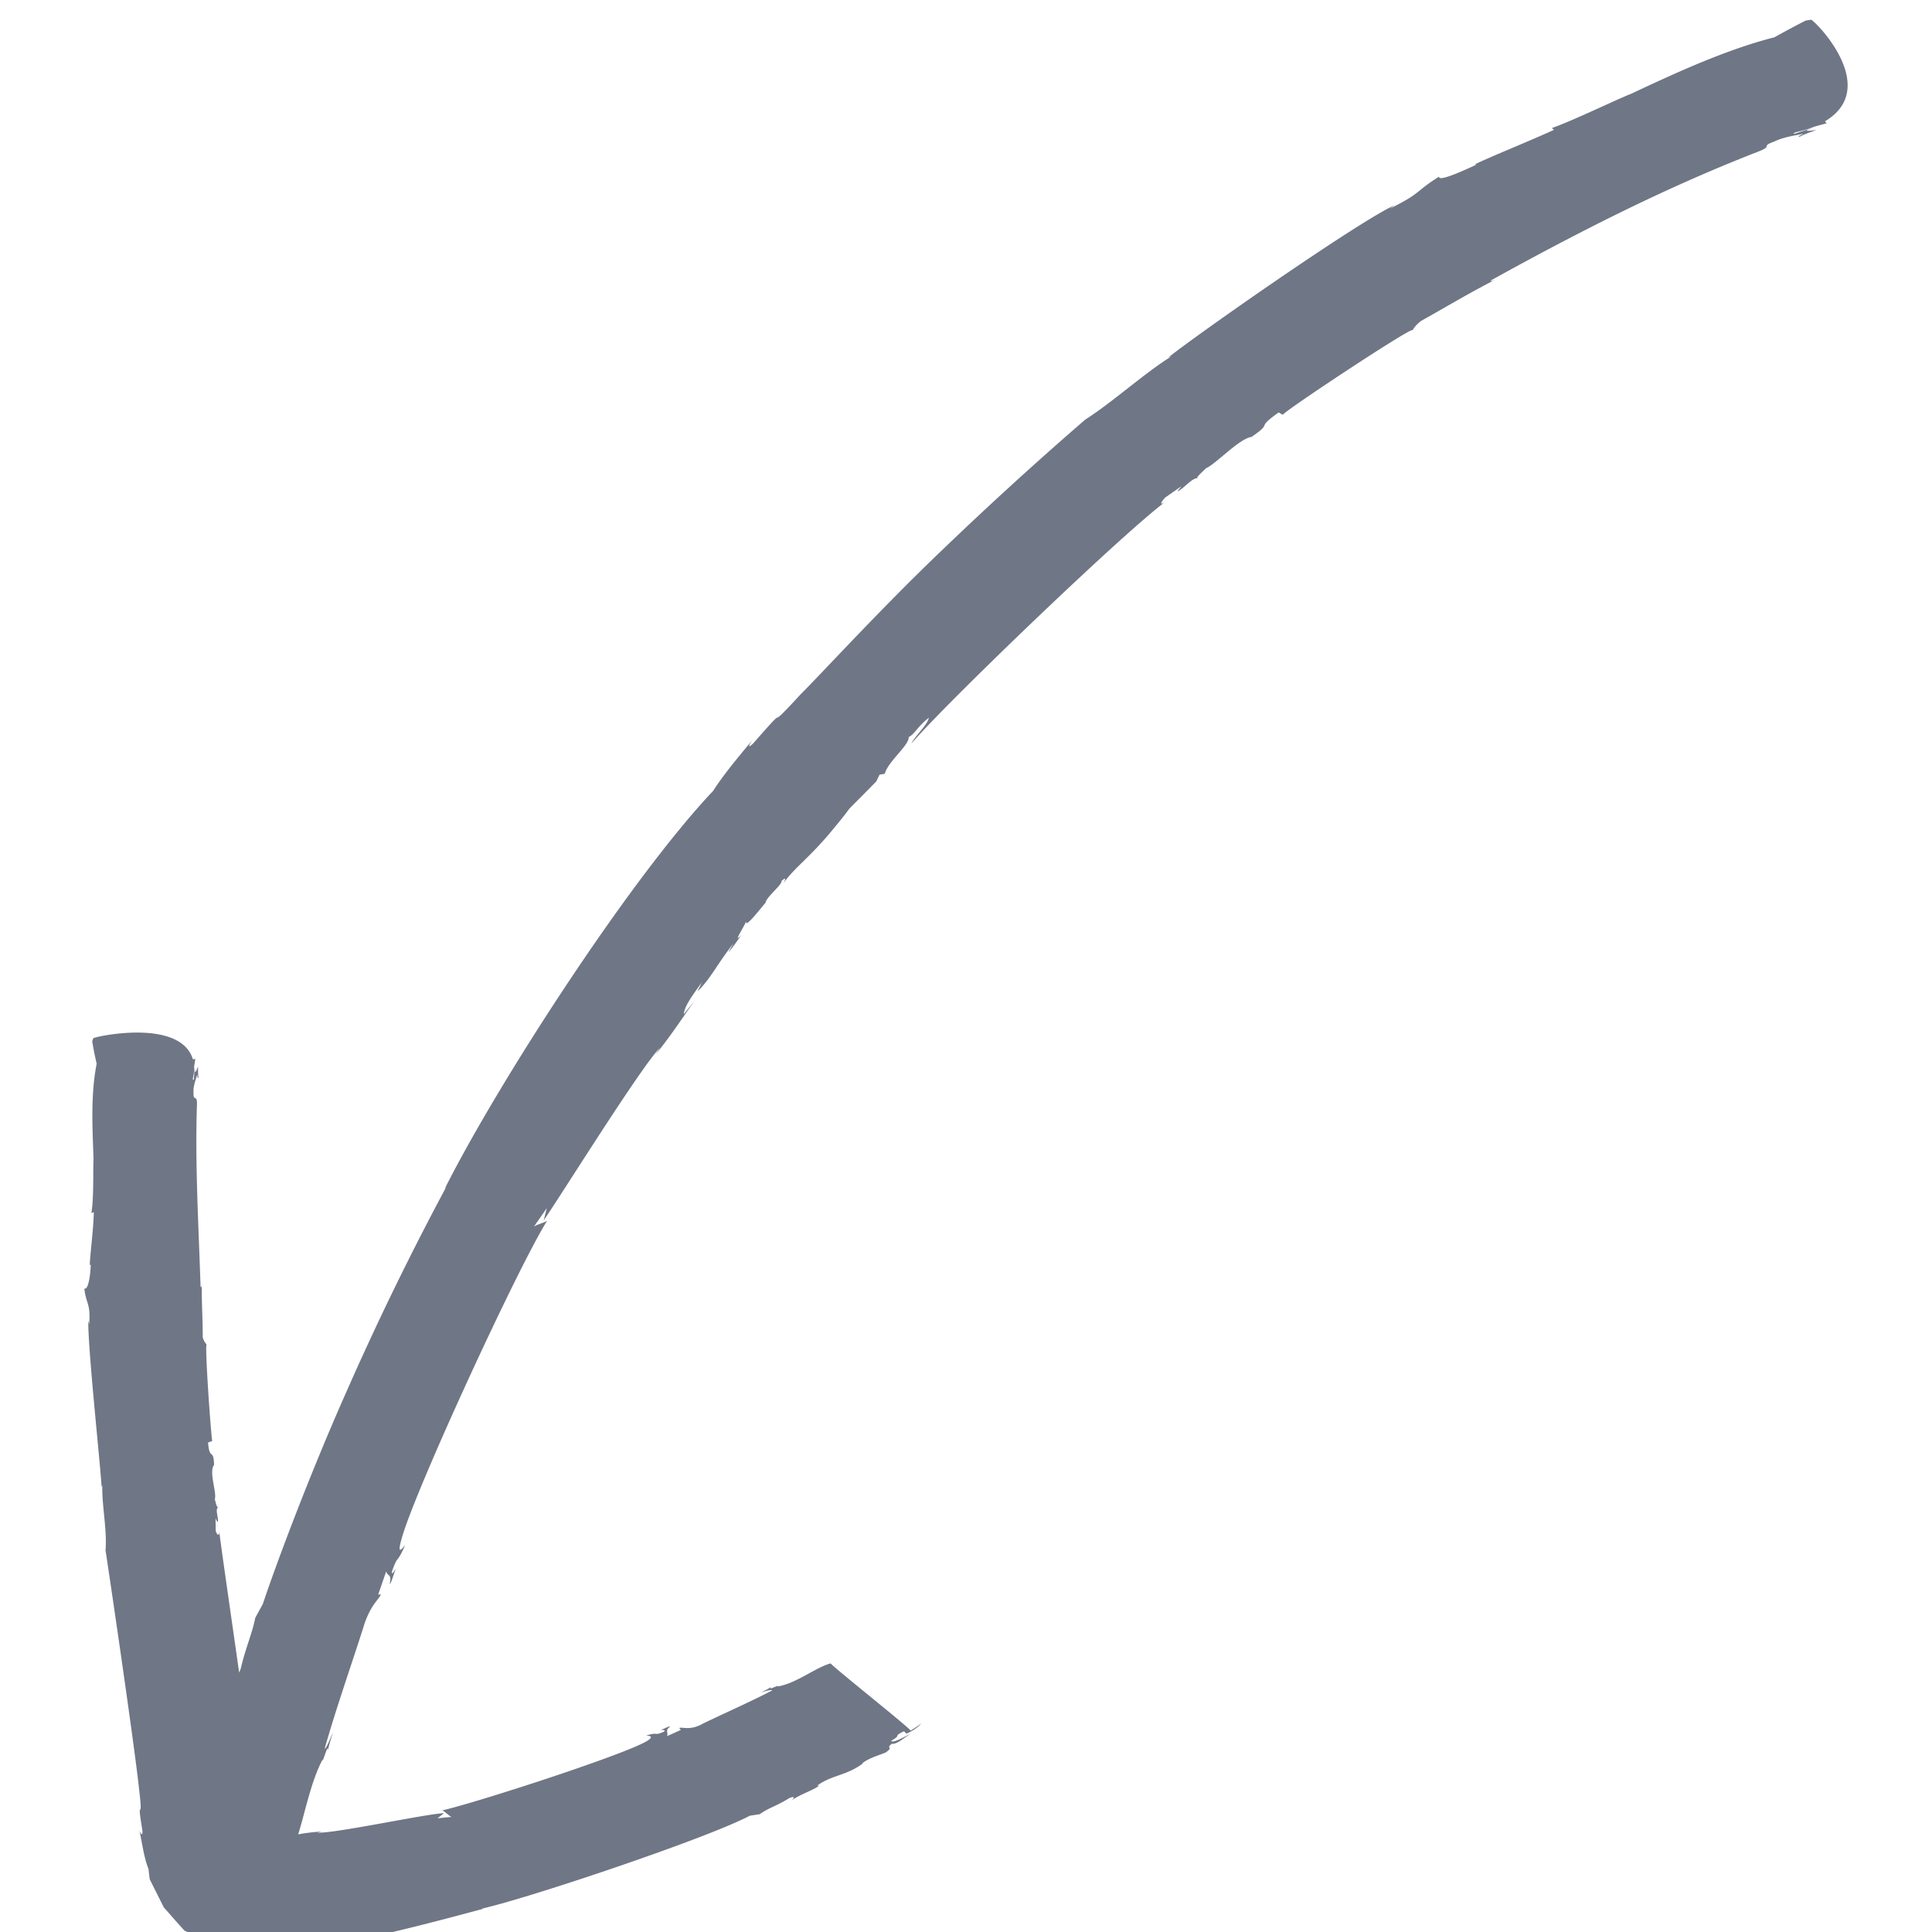 <svg xmlns="http://www.w3.org/2000/svg" width="32" height="32"><path fill="#6f7685" d="M1.478 21.932c.022-.36-.046-.31-.082-.59.074.033.105-.276.107-.395l-.016.006c.005-.178.06-.582.067-.875l-.04.012c.042-.246.025-.707.035-.885-.01-.404-.058-1.037.052-1.586a6.24 6.24 0 01-.074-.372l.018-.05c.003-.023 1.438-.344 1.65.348l.04-.005-.02.127c.006.157-.046.225-.005.218l.015-.213c-.002.157.03.05.057-.007a1.07 1.07 0 00.005.182c-.018.028-.015-.024-.02-.05-.023.082-.07.196-.062.3-.006.16.064.015.057.204-.033.993.027 1.98.06 3.01.017.024.015-.004.02-.034-.003.312.017.588.016.873.022.077.048.097.066.12-.04-.047.075 1.57.092 1.597l-.07.026c.026.31.09.082.1.37-.093.12.054.47.01.574.01-.003.026.136.057.124-.05.05 0 .146-.003.235-.012.033-.02-.02-.04-.044l.003.205c.026.076.06.092.058.006.04.327.2 1.423.33 2.34a.786.786 0 00.025-.06c.083-.355.19-.582.242-.847l.125-.228c.2-.602.745-2.075 1.383-3.512a48.95 48.95 0 011.657-3.4l-.03.04c.872-1.737 3.056-5.124 4.45-6.598.167-.265.443-.592.65-.842-.105.147-.04.122.05.015.65-.744.068-.03.742-.765.406-.407 1.34-1.43 2.33-2.376a61.155 61.155 0 012.39-2.18c.465-.297.97-.763 1.428-1.048l-.053.02c.448-.362 3.128-2.238 3.745-2.522l-.072.054c.527-.26.42-.285.813-.528-.017.095.44-.116.614-.197l-.015-.01c.26-.127.87-.37 1.303-.568l-.034-.03c.376-.134 1.047-.463 1.313-.568.593-.276 1.51-.716 2.372-.935.17-.095.343-.188.52-.278l.086-.013c.044-.01 1.178 1.12.232 1.682l.027.033-.204.056c-.236.093-.363.088-.334.12l.332-.11c-.242.087-.064.054.035.046-.1.036-.197.07-.275.11-.053 0 .03-.03.066-.05-.136.03-.332.054-.485.13-.25.09.004.064-.285.174-1.52.592-2.947 1.317-4.402 2.122-.025.033.015.01.06-.006-.446.23-.828.46-1.227.683-.1.08-.116.12-.14.154.033-.09-2.136 1.345-2.148 1.4l-.068-.04c-.405.287-.072.146-.45.406-.204.026-.604.462-.758.52.007.005-.168.147-.137.163-.088 0-.19.133-.31.21-.05.02.02-.037.04-.074l-.265.185c-.087.095-.09.14.02.057-.687.502-3.623 3.32-4.222 4.016.05-.115.262-.302.288-.426-.192.15-.233.27-.334.32.01.136-.345.406-.396.608l-.087.015-.055.113c-.745.76-.186.16-.792.883-.355.415-.583.564-.754.817.026-.036.078-.15-.024-.05.023.05-.258.272-.262.356-.09.104-.36.458-.32.3-.02.08-.245.408-.08.235-.08.11-.15.22-.218.288l.087-.15c-.28.357-.38.59-.598.798l.075-.153c-.16.22-.295.404-.3.53l.175-.218c-.26.367-.406.596-.646.888l.072-.112c-.335.35-1.664 2.488-1.923 2.858l.052-.204-.22.316c.018-.036.187-.074.228-.11-.463.723-2.234 4.557-2.42 5.297-.082.296.057.08.065.08-.15.34-.108.13-.216.43-.022.083.043-.004.067-.047-.055.128-.08.255-.107.257.042-.17-.043-.123-.057-.207l-.133.385.044-.003c-.03.086-.184.18-.295.564-.207.645-.45 1.338-.636 1.992.026-.004.08-.136.137-.268-.025.087-.072.217-.08.303.007-.17-.108.267-.088.138-.193.363-.286.855-.407 1.246l.077-.014a3.65 3.65 0 01.318-.034l-.08.02c.3.014 1.815-.315 2.1-.323l-.107.084.238-.023c-.025.01-.154-.13-.172-.105.495-.105 2.99-.91 3.396-1.147.162-.097 0-.09-.004-.095.217-.068.11.014.29-.063.044-.028-.027-.033-.057-.028.08-.025.146-.074.16-.054-.09.058-.023.1-.05.155l.228-.102-.024-.033c.05-.023.174.05.39-.072.37-.18.78-.358 1.147-.55-.016-.018-.1.008-.185.033.05-.025.128-.057.166-.096-.07.083.167-.053.105-.002.315-.05.62-.31.883-.383.055.073 1.263 1.03 1.325 1.113.076-.048.152-.095.17-.116-.006.032-.15.132-.24.167l-.04-.04c-.196.092-.027.056-.21.156.013.047.185-.043.334-.125-.13.082-.244.19-.324.176-.116.086.042.04-.1.143-.115.05-.277.09-.39.18l.006.005c-.28.206-.498.183-.756.366l.037-.002c-.087.074-.3.136-.466.25.046-.034.076-.086-.034-.04-.195.124-.35.164-.486.265l-.165.025c-.71.376-3.67 1.368-4.442 1.54h.032c-.582.157-1.47.394-2.38.582l-.346.068-.177.033-.046.008-.014.002c.04-.002-.374.027-.2.016H4.84l-.02-.002-.084-.004c-.22-.01-.438-.02-.645-.033l-.304-.017-.073-.004h-.022l-.003-.002h-.002c.563.254-.77-.344-.63-.283l-.002-.003-.026-.027-.094-.104-.176-.2-.042-.047-.005-.007-.233-.465v-.005l-.002-.017-.004-.03-.014-.12c-.075-.182-.107-.442-.15-.636.036.105.062.064.046-.02-.097-.596.023-.046-.05-.65-.073-.698-.463-3.352-.557-3.97.028-.34-.064-.75-.053-1.08l-.012.033c-.018-.35-.233-2.34-.22-2.757l.013.056z"/></svg>